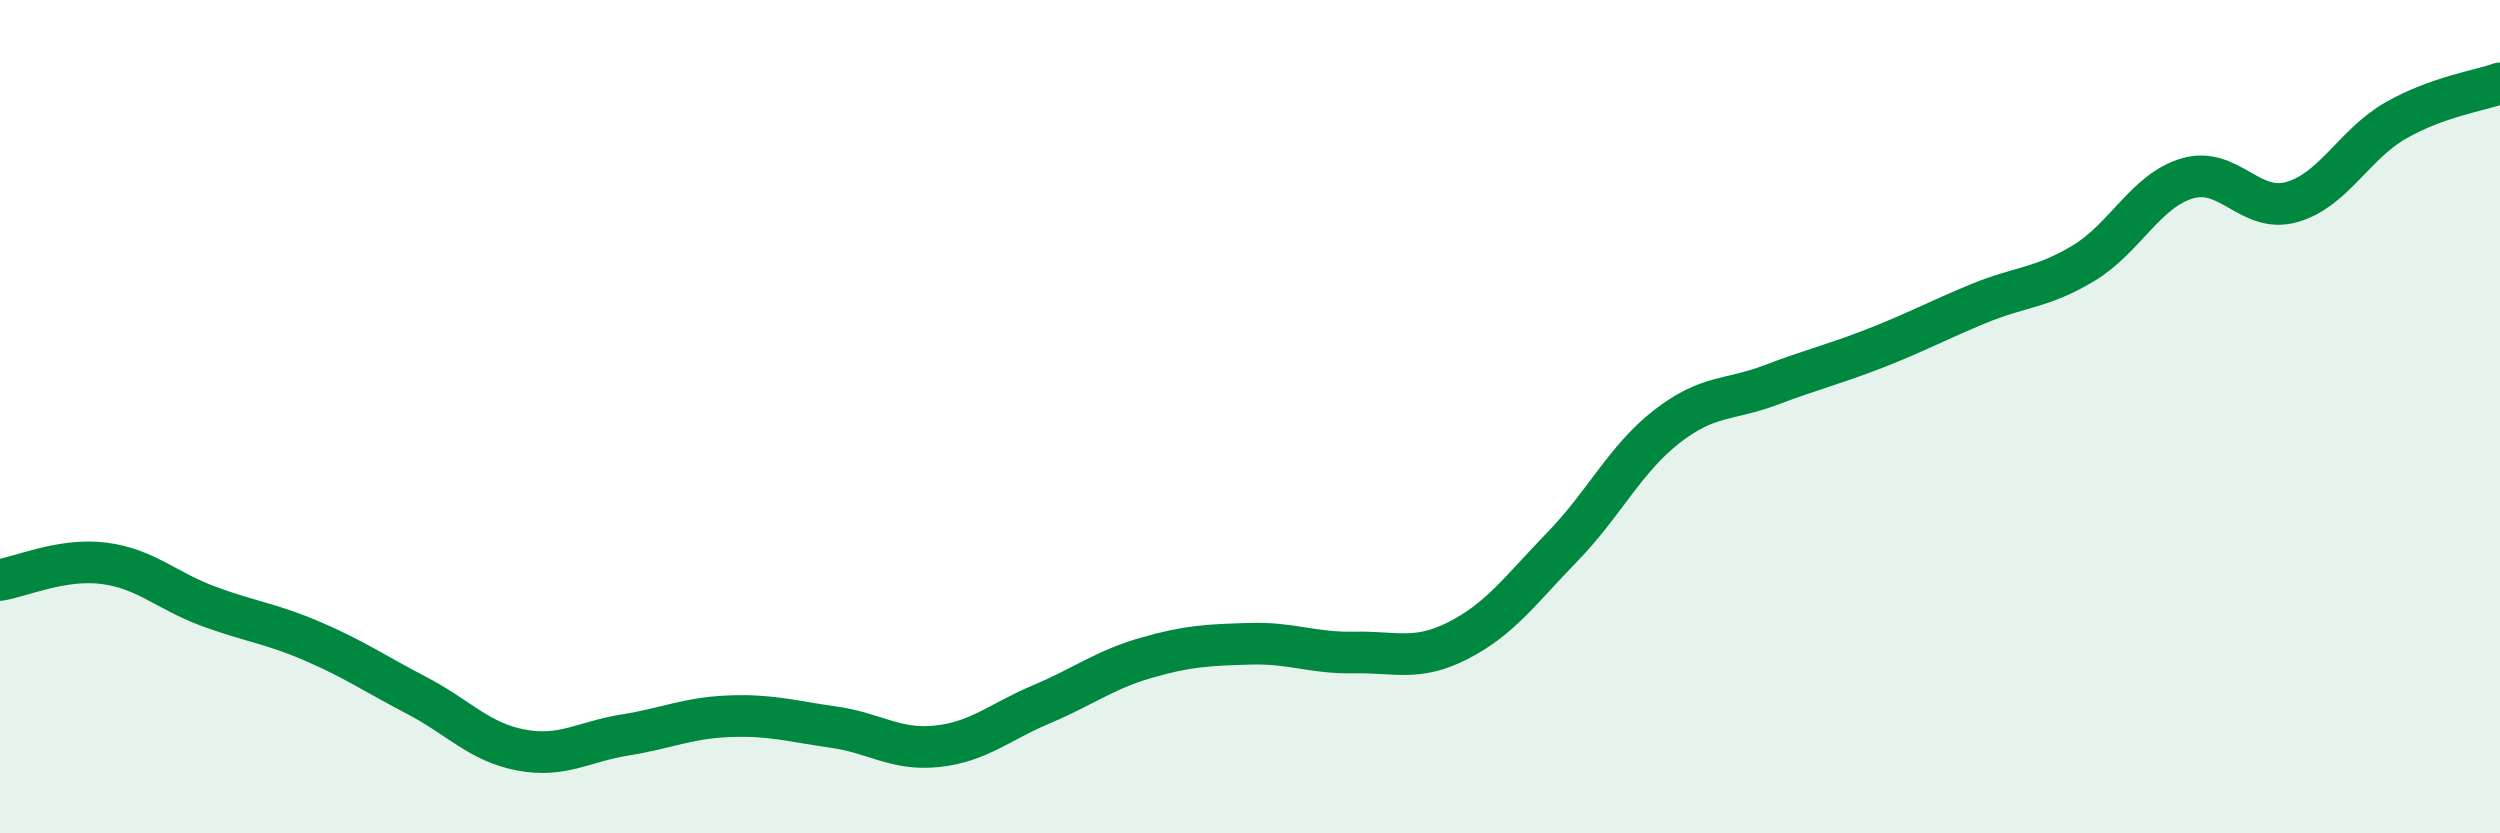 
    <svg width="60" height="20" viewBox="0 0 60 20" xmlns="http://www.w3.org/2000/svg">
      <path
        d="M 0,13.92 C 0.5,13.84 1.5,13.39 2.5,13.52 C 3.5,13.65 4,14.18 5,14.55 C 6,14.92 6.5,14.96 7.5,15.39 C 8.5,15.82 9,16.17 10,16.69 C 11,17.21 11.5,17.81 12.5,18 C 13.5,18.19 14,17.8 15,17.64 C 16,17.48 16.5,17.23 17.5,17.19 C 18.5,17.15 19,17.31 20,17.45 C 21,17.59 21.5,18.02 22.5,17.91 C 23.5,17.8 24,17.32 25,16.9 C 26,16.48 26.5,16.08 27.5,15.79 C 28.5,15.5 29,15.48 30,15.45 C 31,15.42 31.5,15.68 32.5,15.66 C 33.5,15.64 34,15.88 35,15.37 C 36,14.86 36.5,14.15 37.5,13.12 C 38.5,12.09 39,11.02 40,10.24 C 41,9.46 41.5,9.62 42.5,9.24 C 43.5,8.86 44,8.75 45,8.36 C 46,7.97 46.5,7.69 47.5,7.28 C 48.5,6.87 49,6.92 50,6.32 C 51,5.72 51.5,4.57 52.5,4.28 C 53.5,3.99 54,5.13 55,4.85 C 56,4.57 56.5,3.46 57.5,2.89 C 58.5,2.32 59.5,2.18 60,2L60 20L0 20Z"
        fill="#008740"
        opacity="0.1"
        stroke-linecap="round"
        stroke-linejoin="round"
      />
      <path
        d="M 0,13.92 C 0.5,13.84 1.5,13.39 2.5,13.52 C 3.5,13.65 4,14.18 5,14.55 C 6,14.92 6.5,14.96 7.5,15.39 C 8.5,15.82 9,16.17 10,16.69 C 11,17.21 11.5,17.81 12.5,18 C 13.5,18.19 14,17.8 15,17.64 C 16,17.48 16.5,17.23 17.5,17.19 C 18.5,17.15 19,17.31 20,17.45 C 21,17.59 21.5,18.02 22.5,17.91 C 23.5,17.8 24,17.32 25,16.9 C 26,16.48 26.5,16.08 27.5,15.79 C 28.5,15.5 29,15.48 30,15.45 C 31,15.42 31.5,15.68 32.5,15.66 C 33.5,15.64 34,15.88 35,15.37 C 36,14.86 36.5,14.15 37.5,13.12 C 38.5,12.09 39,11.02 40,10.24 C 41,9.46 41.5,9.62 42.5,9.24 C 43.5,8.86 44,8.75 45,8.36 C 46,7.97 46.5,7.69 47.5,7.28 C 48.5,6.87 49,6.92 50,6.32 C 51,5.72 51.5,4.57 52.5,4.28 C 53.5,3.99 54,5.13 55,4.85 C 56,4.57 56.5,3.46 57.5,2.89 C 58.5,2.32 59.5,2.18 60,2"
        stroke="#008740"
        stroke-width="1"
        fill="none"
        stroke-linecap="round"
        stroke-linejoin="round"
      />
    </svg>
  